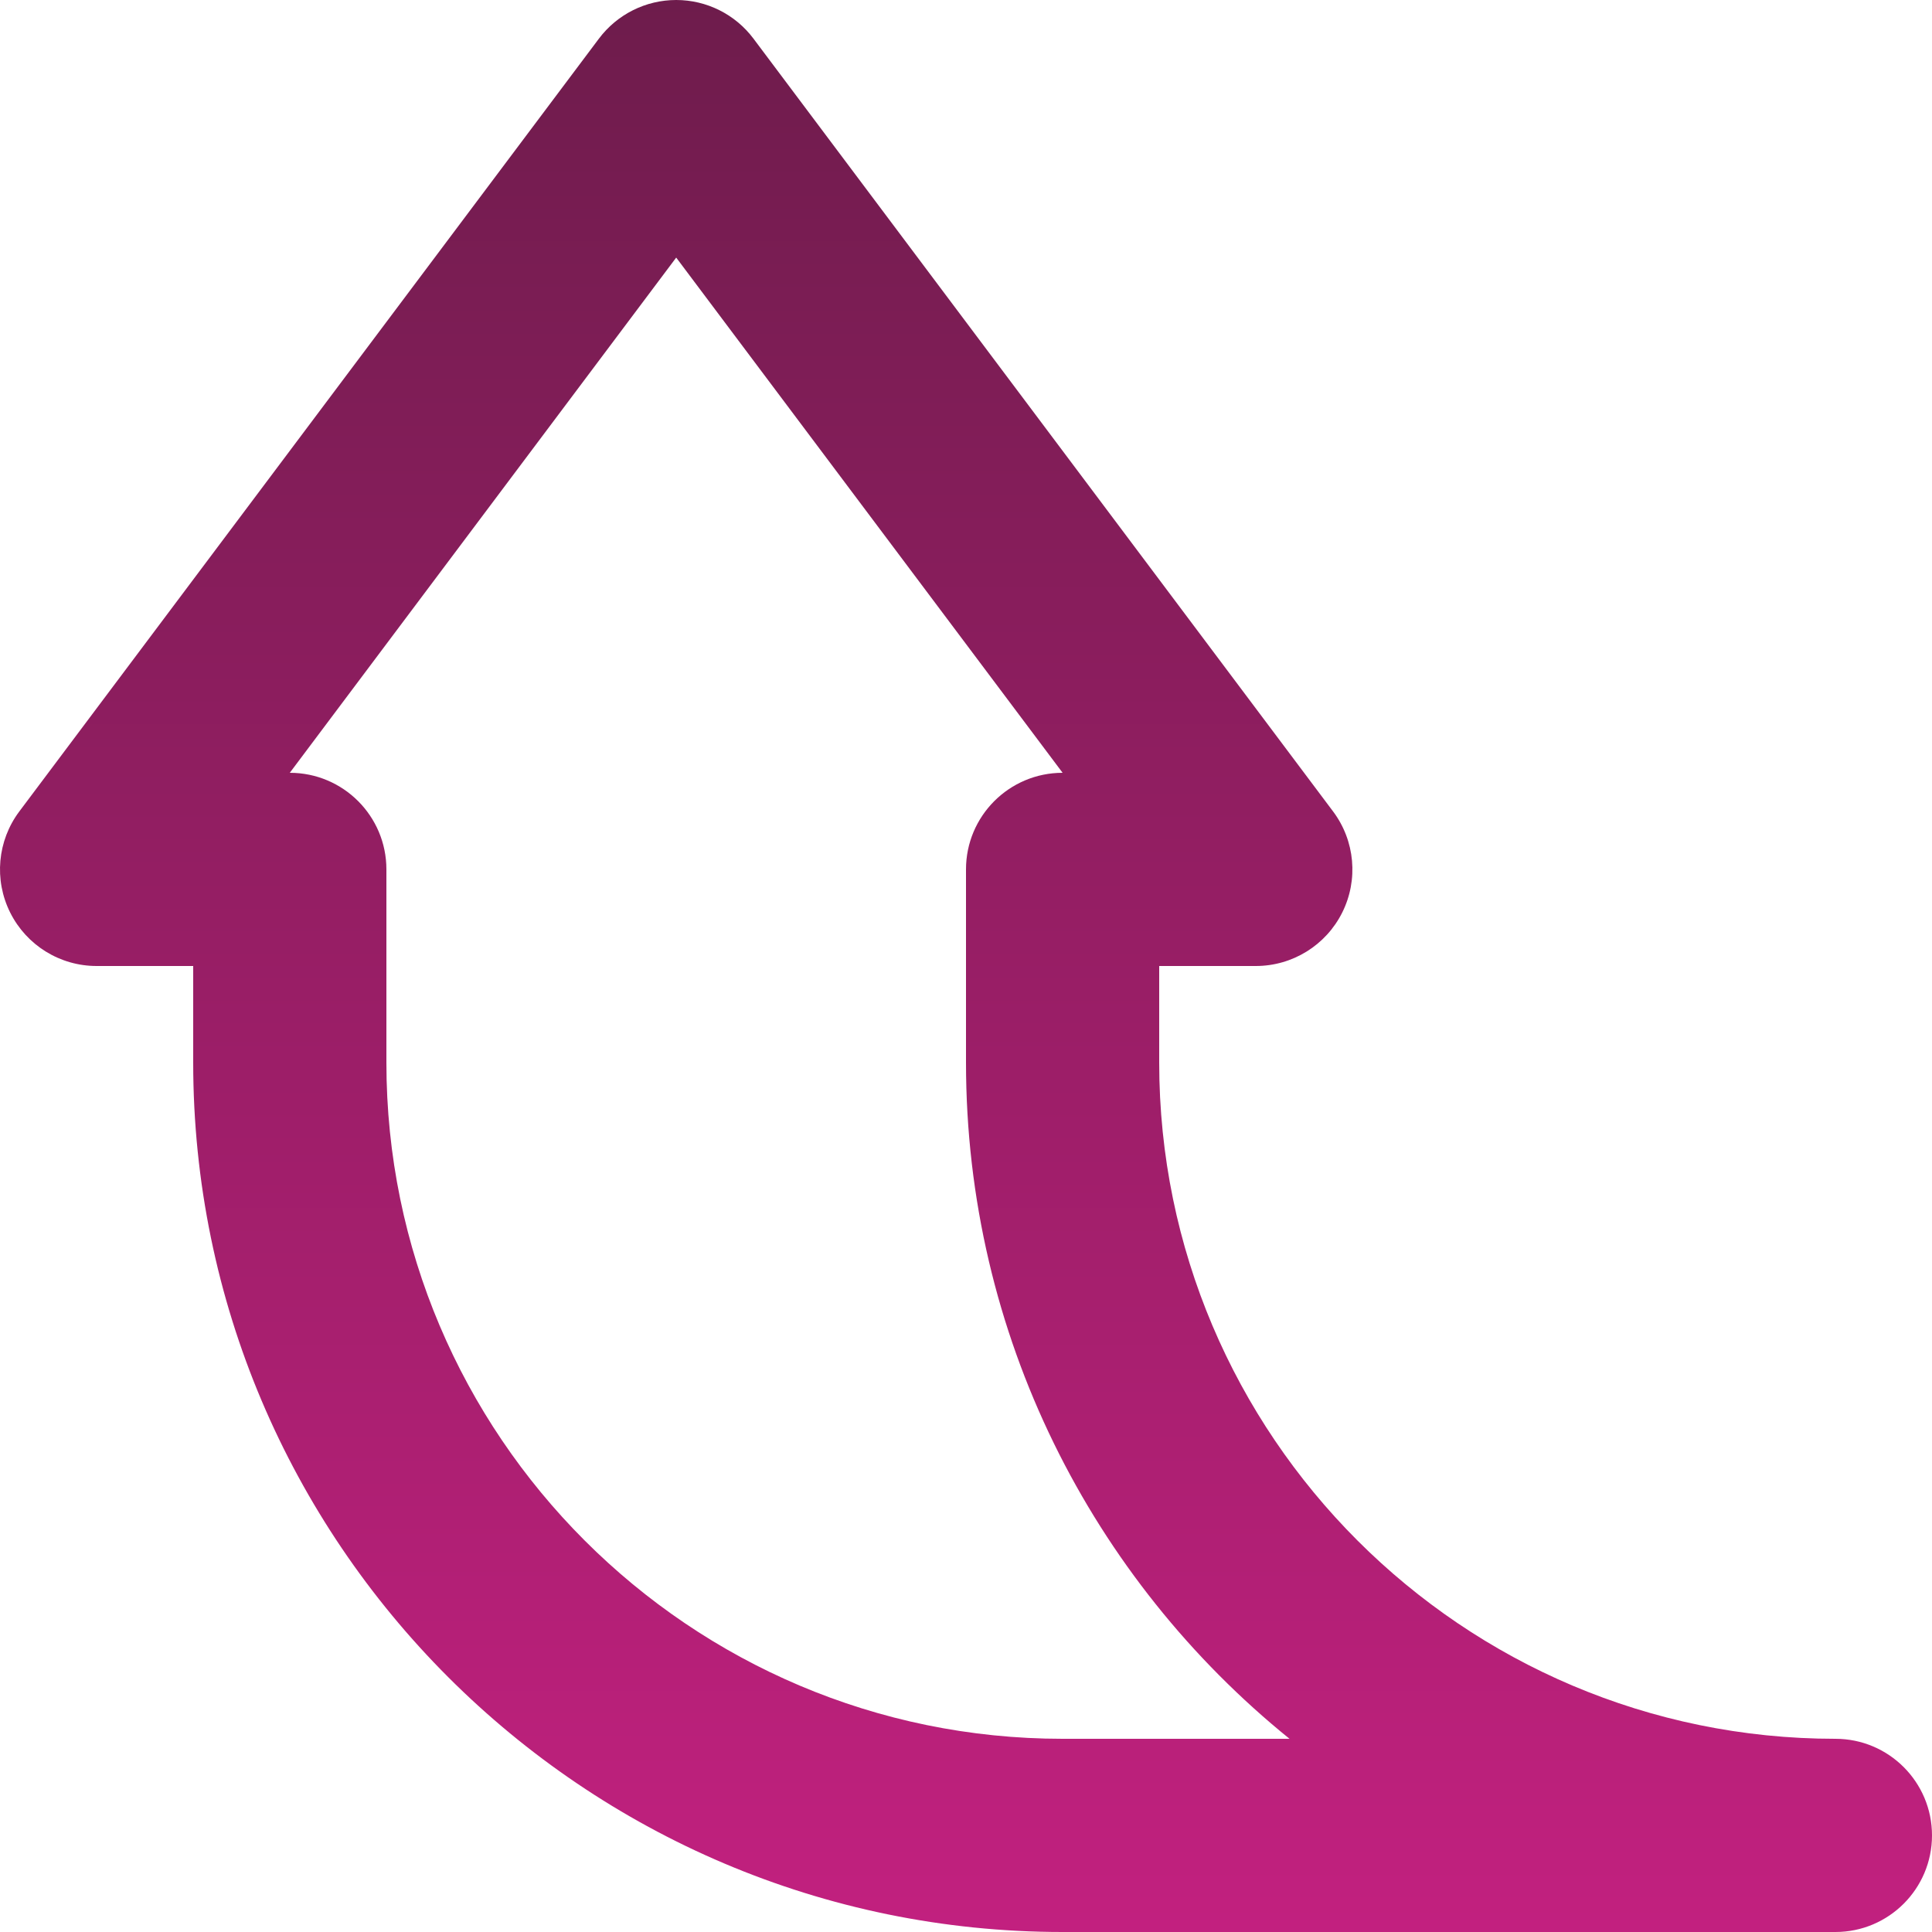 <?xml version="1.0" encoding="UTF-8"?> <svg xmlns="http://www.w3.org/2000/svg" width="103" height="103" viewBox="0 0 103 103" fill="none"> <path d="M97.85 92.7C77.972 92.7 61.8 76.528 61.8 56.65V51.5H66.95C68.901 51.5 70.684 50.398 71.556 48.653C72.429 46.908 72.24 44.82 71.07 43.26L40.17 2.06C39.197 0.763 37.671 0 36.05 0C34.429 0 32.903 0.763 31.93 2.06L1.03 43.26C-0.14 44.82 -0.329 46.908 0.544 48.653C1.417 50.398 3.199 51.5 5.15 51.5H10.3V56.65C10.3 82.207 31.093 103 56.65 103H97.85C100.694 103 103 100.694 103 97.85C103 95.006 100.694 92.7 97.85 92.7ZM56.65 92.7C36.772 92.7 20.6 76.528 20.6 56.65V46.35C20.6 43.506 18.294 41.2 15.45 41.2L36.05 13.733L56.65 41.2C53.806 41.2 51.5 43.506 51.5 46.35V56.65C51.5 71.195 58.234 84.196 68.748 92.7H56.65Z" fill="url(#paint0_linear)"></path> <defs> <linearGradient id="paint0_linear" x1="51.5" y1="0" x2="51.5" y2="103" gradientUnits="userSpaceOnUse"> <stop stop-color="#6E1C4C"></stop> <stop offset="1" stop-color="#C2207F"></stop> </linearGradient> </defs> </svg> 